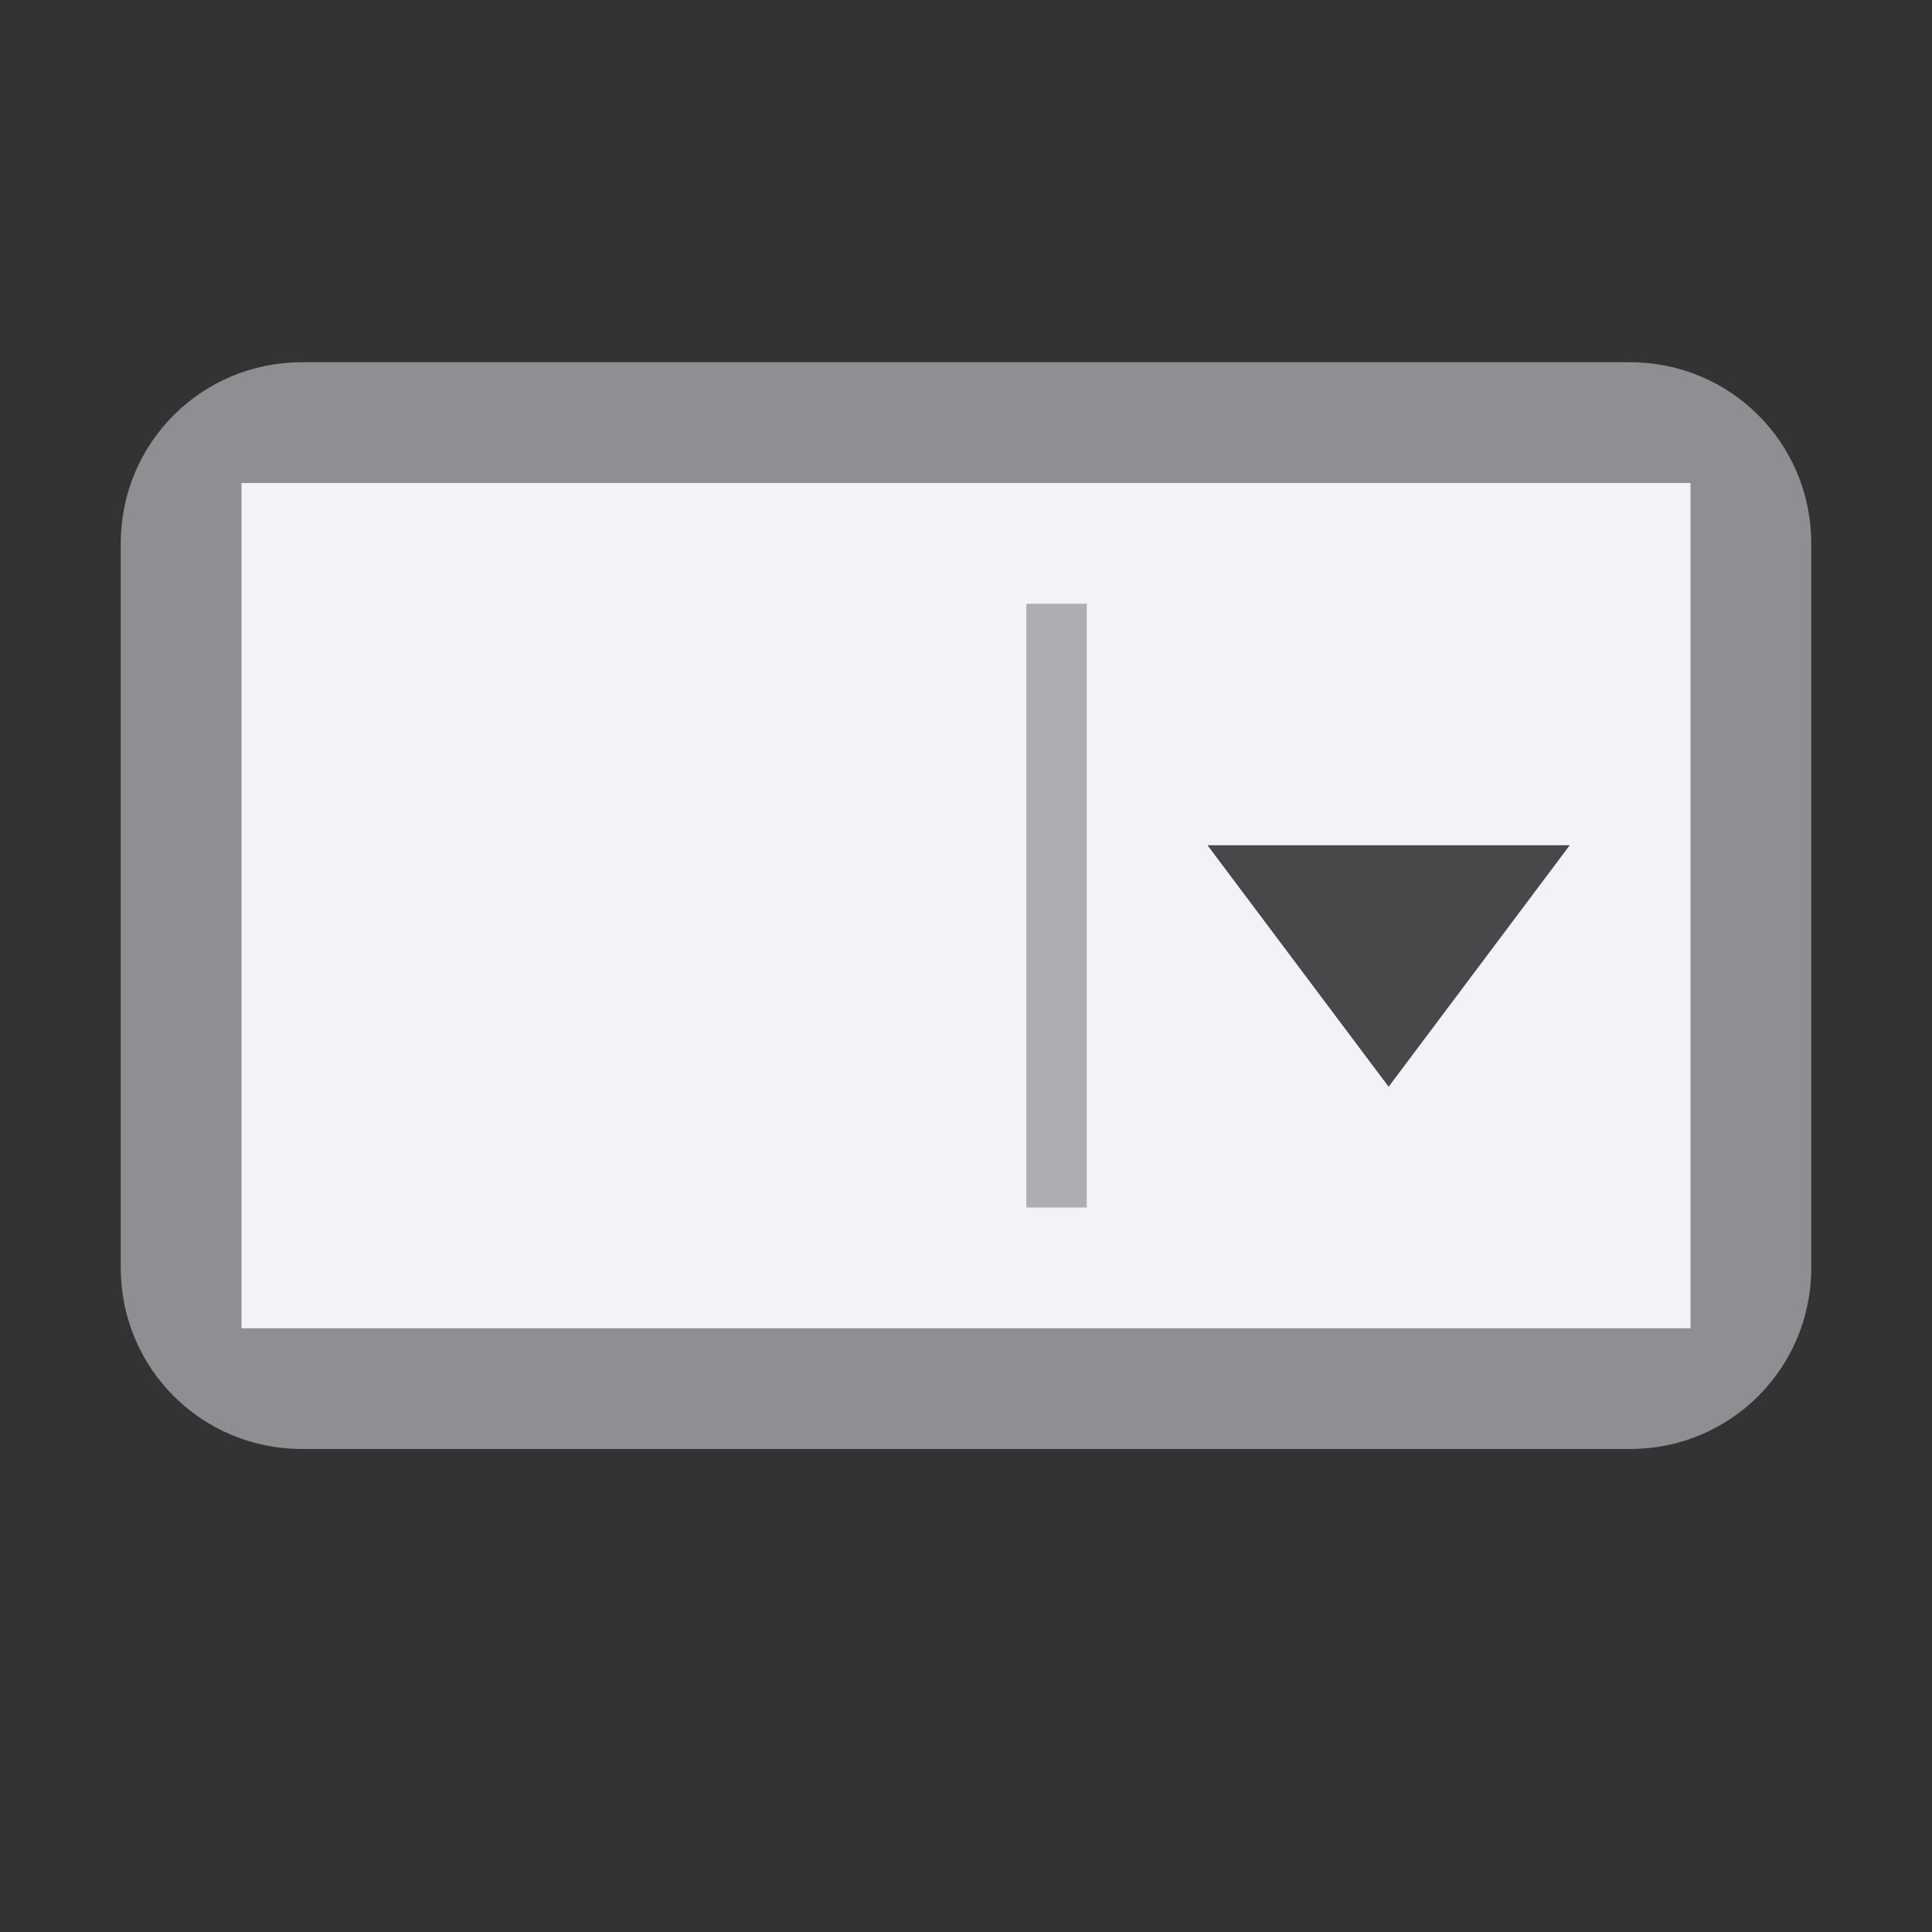 <svg viewBox="0 0 16 16" xmlns="http://www.w3.org/2000/svg"><rect x="0" y="0" width="16" height="16" fill="#333333" stroke="none"/>/&amp;amp;gt;<g transform="translate(0 2)"><path d="m2.5 1h11c.831 0 1.5.669 1.5 1.5v6c0 .831-.669 1.5-1.5 1.5h-11c-.831 0-1.5-.669-1.5-1.5v-6c0-.831.669-1.5 1.5-1.5z" fill="#8e8e93"/><path d="m2 2v7h12v-7z" fill="#f2f2f7" stroke-width="1.309"/><path d="m3-9h5v.5h-5z" fill="#aeaeb2" transform="rotate(90)"/><path d="m13 5h-3l1.5 2z" fill="#48484a"/></g></svg>
